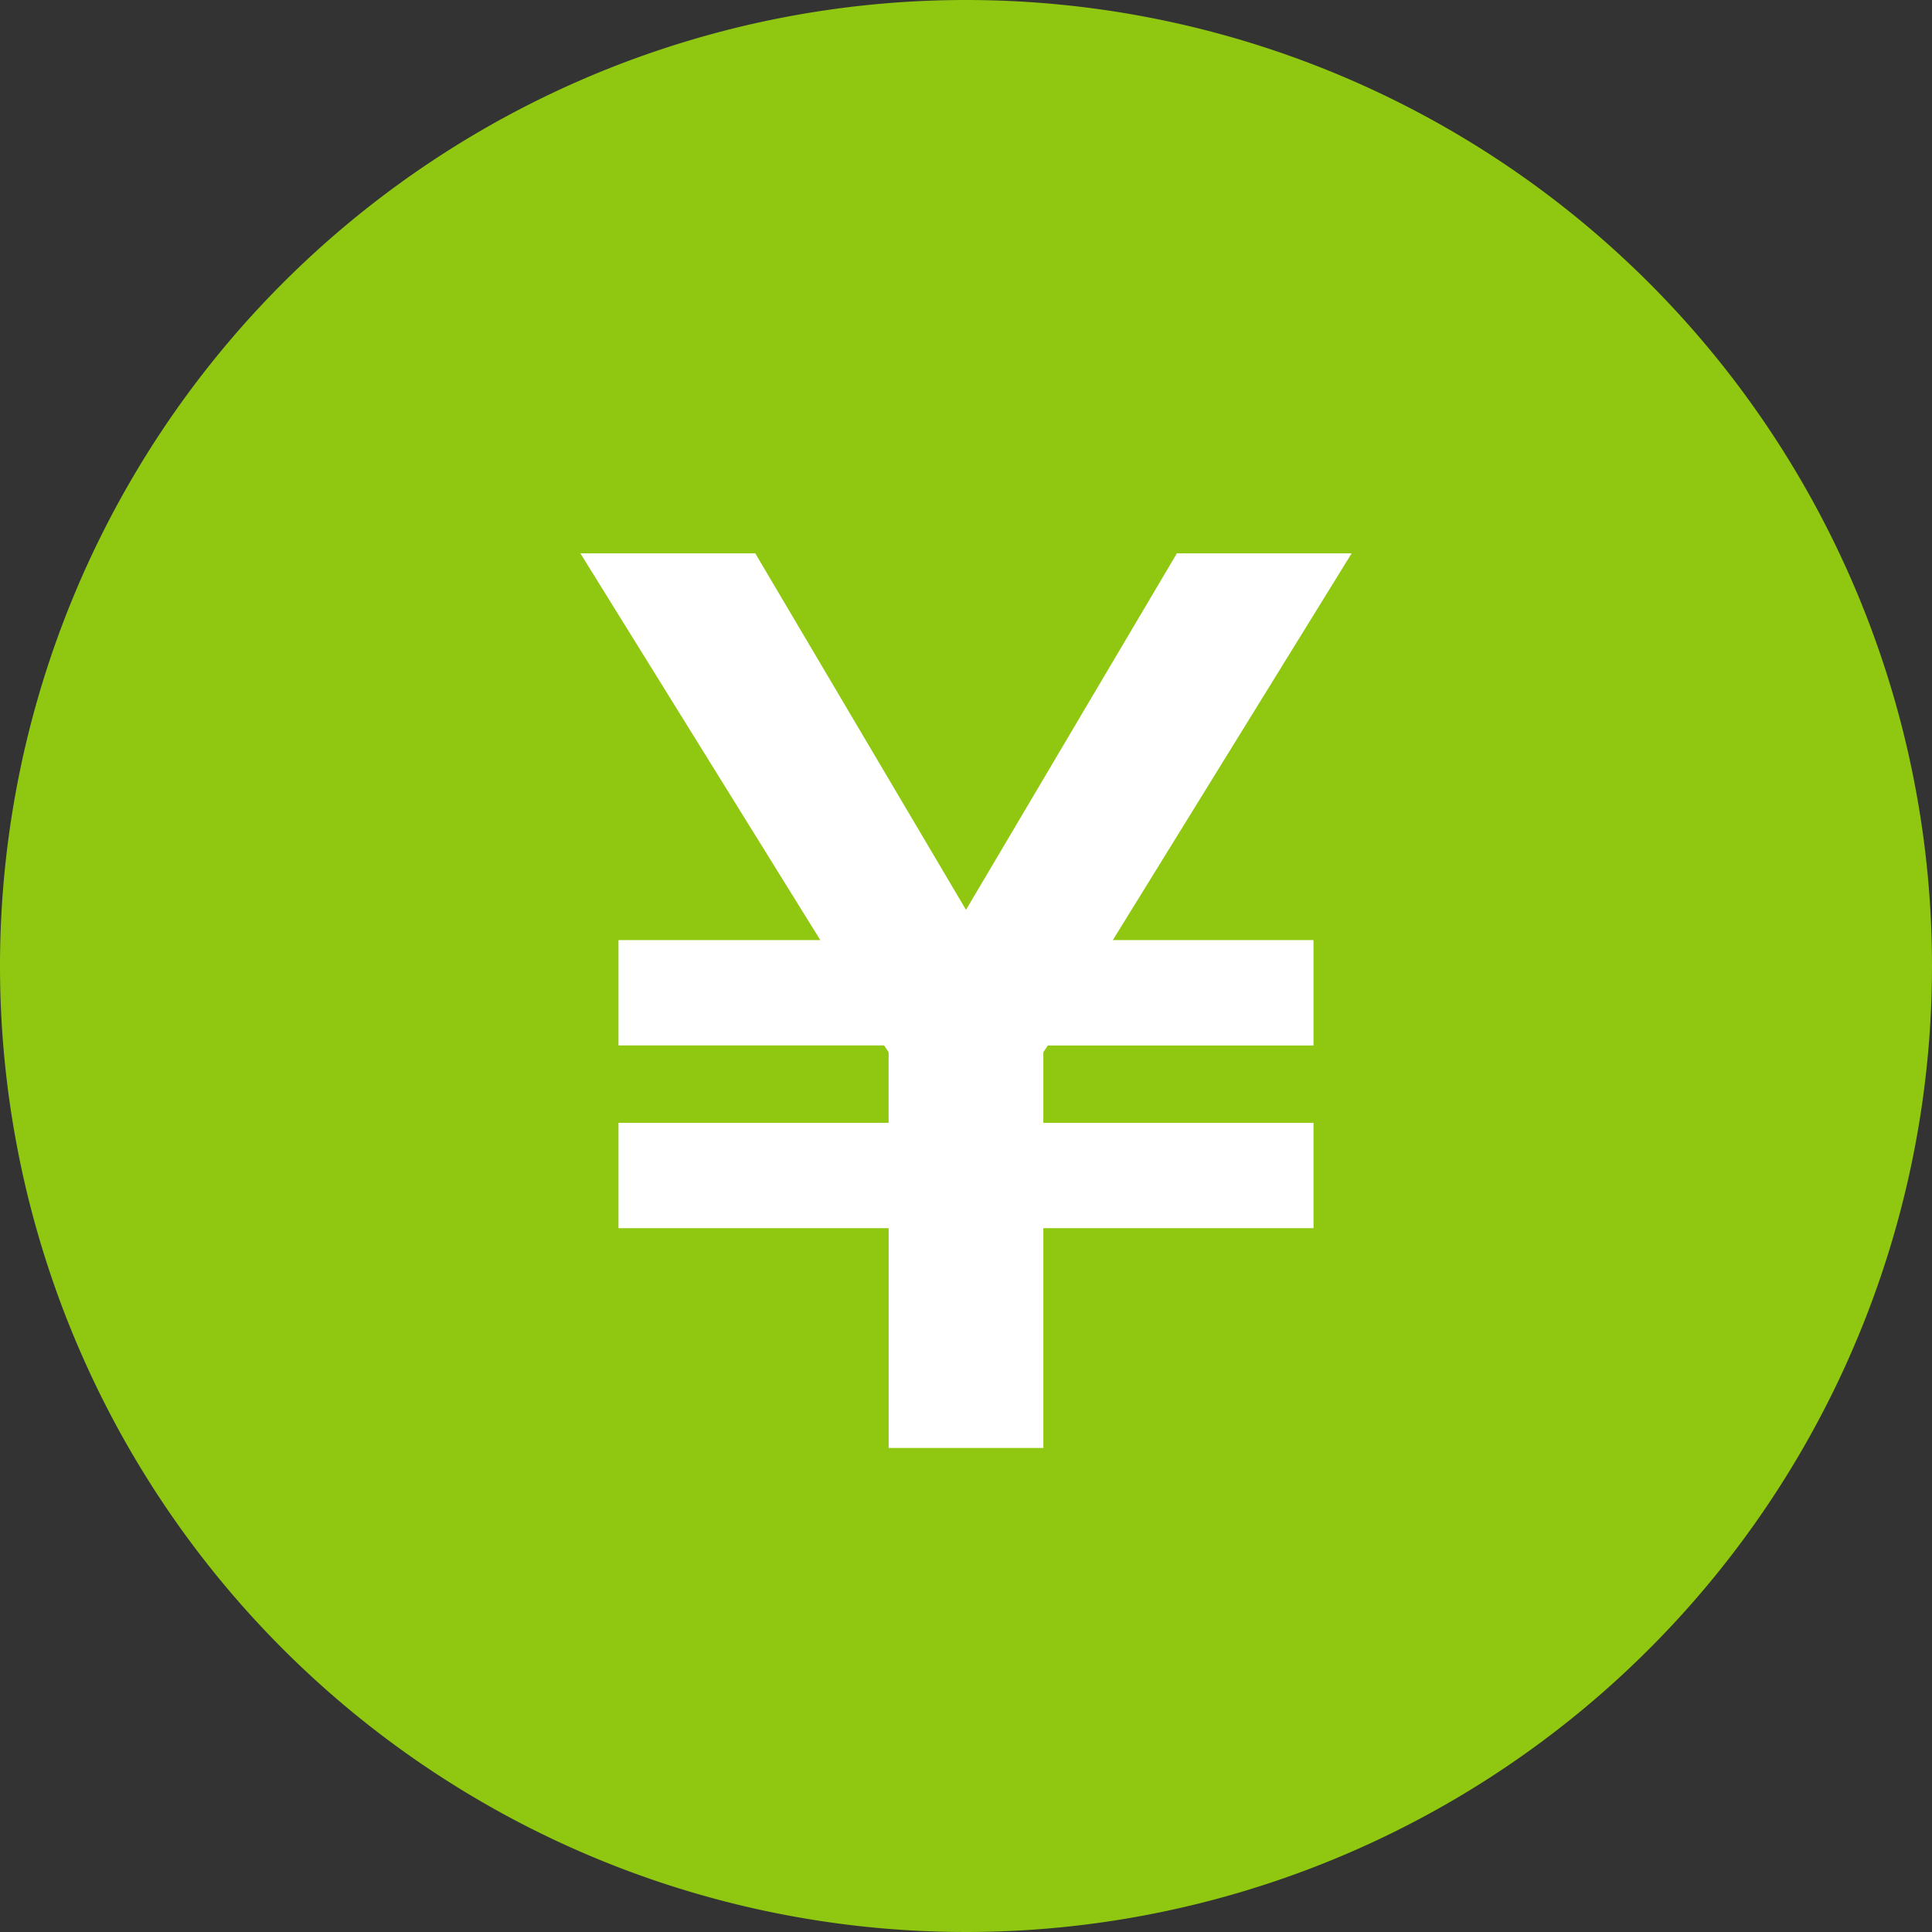 <svg xmlns="http://www.w3.org/2000/svg" width="80" height="80" viewBox="0 0 80 80">
  <rect x="0" y="0" width="80" height="80" fill="#333333" stroke="none"/>
  <g id="グループ_1044" data-name="グループ 1044" transform="translate(-124 -2887.5)">
    <g id="グループ_1043" data-name="グループ 1043" transform="translate(124 2887.5)">
      <g id="グループ_936" data-name="グループ 936" transform="translate(0 0)">
        <path id="パス_11991" data-name="パス 11991" d="M82.84,40a40,40,0,1,1-40-40,40,40,0,0,1,40,40" transform="translate(-2.84)" fill="#8fc711"/>
      </g>
      <path id="パス_11994" data-name="パス 11994" d="M24.7,0,15.968,14.761,7.242,0H0L9.934,16.013H1.578v4.364h11l.185.278V23.58H1.578v4.364H12.765v9.1h6.406v-9.1H30.358V23.58H19.171V20.656l.186-.278h11V16.013H22.049L31.937,0Z" transform="translate(24.032 22.913)" fill="#fff"/>
    </g>
  </g>
</svg>
